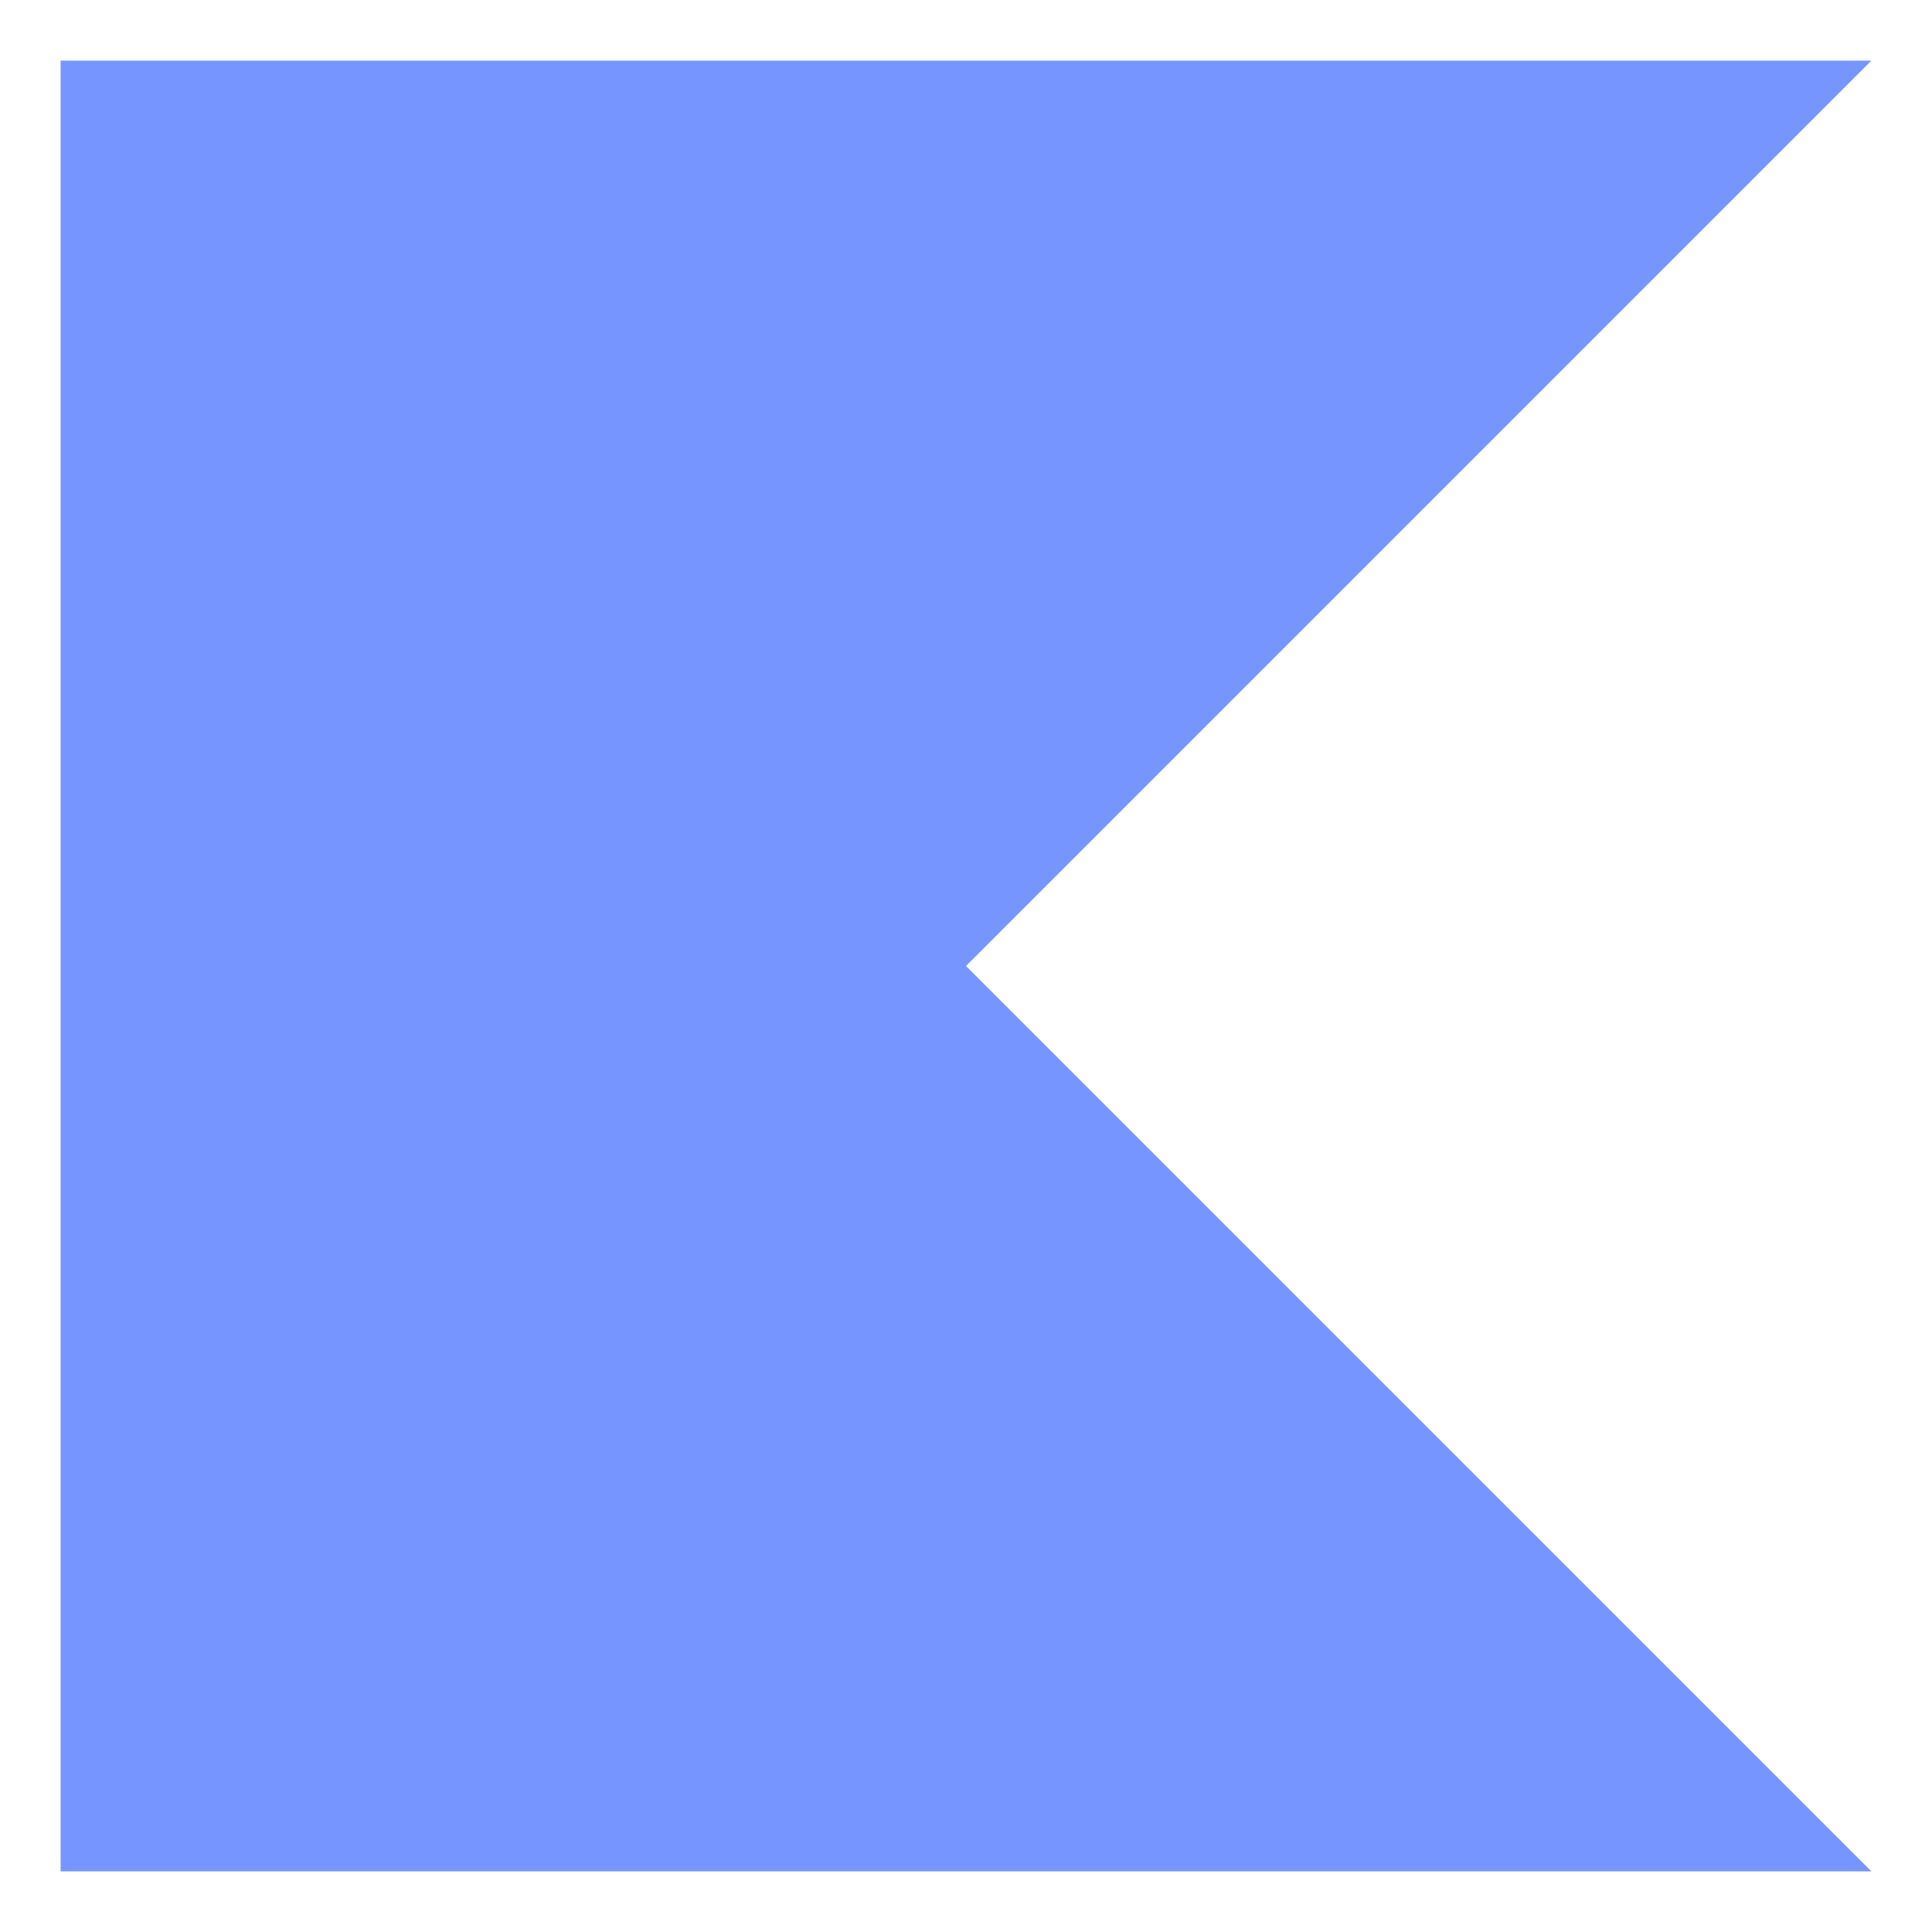 <svg fill="#000000" width="32px" height="32px" viewBox="0 0 32 32" version="1.1" xmlns="http://www.w3.org/2000/svg">
<path fill="#7795FF" d="M30.996 30.996h-29.992v-29.992h29.992l-14.996 14.996 14.996 14.996z"></path>
</svg>